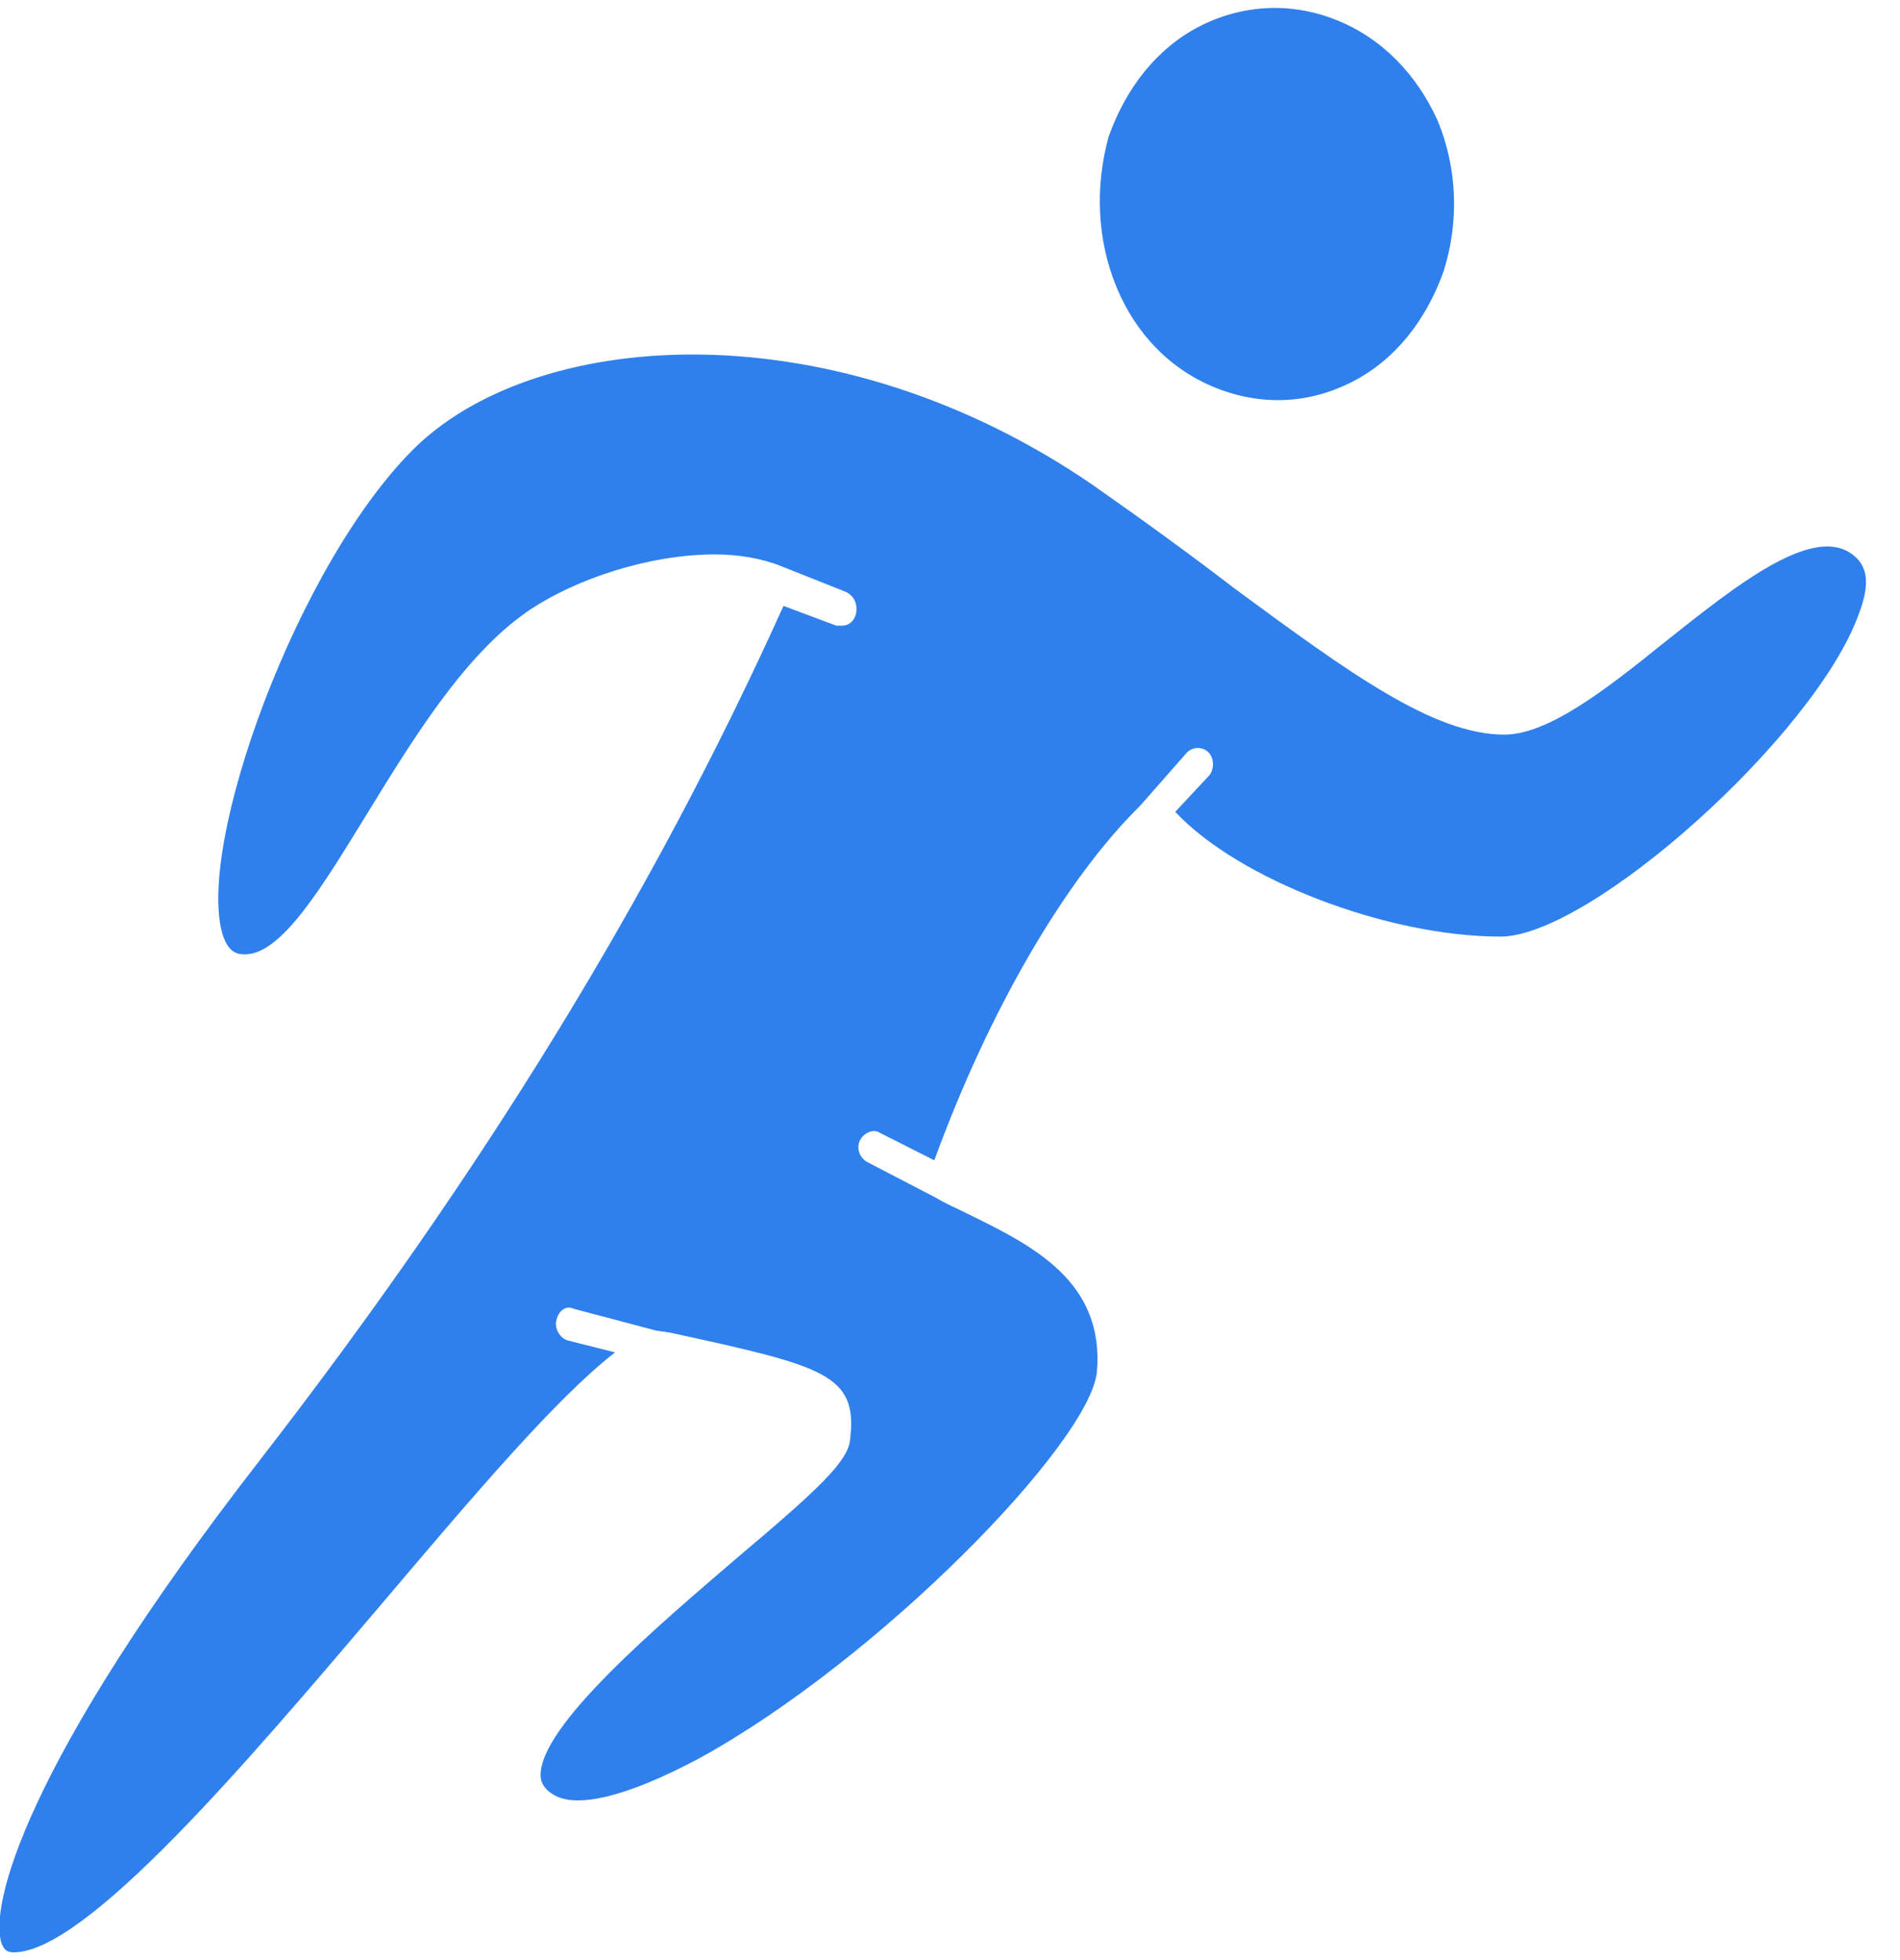 <svg width="63" height="65" viewBox="0 0 63 65" fill="none" xmlns="http://www.w3.org/2000/svg">
    <g clip-path="url(#clip0_76_175)">
        <path d="M44.295 0.657C43.645 0.394 42.931 0.263 42.281 0.263C41.437 0.263 40.593 0.46 39.813 0.854C38.385 1.576 37.345 2.889 36.761 4.53C36.306 6.172 36.371 7.944 37.021 9.52C37.67 11.096 38.839 12.278 40.333 12.869C41.827 13.46 43.386 13.394 44.814 12.672C46.243 11.95 47.282 10.636 47.867 8.995C48.387 7.354 48.322 5.581 47.672 4.005C46.958 2.429 45.789 1.247 44.295 0.657Z" fill="#2F80ED" />
        <path d="M55.141 21.338C53.193 22.914 51.309 24.359 49.88 24.359C47.542 24.359 44.749 22.323 40.917 19.5C39.554 18.45 37.93 17.268 36.241 16.086C27.733 10.242 17.991 10.833 13.834 14.773C9.872 18.581 6.43 28.167 7.404 31.056C7.599 31.581 7.859 31.646 8.119 31.646C9.353 31.646 10.716 29.349 12.21 26.919C13.704 24.49 15.393 21.732 17.471 20.288C19.095 19.172 21.563 18.384 23.706 18.384C24.486 18.384 25.265 18.515 25.914 18.778L28.058 19.631C28.317 19.763 28.447 20.025 28.383 20.354C28.317 20.616 28.123 20.747 27.928 20.747C27.863 20.747 27.798 20.747 27.733 20.747L25.979 20.091C21.628 29.742 15.912 39 8.638 48.389C0.779 58.5 -0.39 63.293 0.065 64.475C0.13 64.606 0.195 64.737 0.455 64.737C2.858 64.737 8.248 58.369 12.6 53.248C15.717 49.571 18.445 46.354 20.394 44.843L18.835 44.45C18.575 44.384 18.38 44.056 18.445 43.793C18.51 43.465 18.77 43.268 19.03 43.399L21.758 44.121L22.212 44.187C27.343 45.303 28.447 45.566 28.188 47.732C28.123 48.455 27.148 49.374 24.421 51.672C21.823 53.904 17.861 57.252 17.926 58.894C17.926 59.025 17.991 59.288 18.316 59.485C19.095 60.01 20.849 59.55 23.187 58.303C29.162 55.02 36.111 47.864 36.371 45.5C36.631 42.48 34.228 41.298 32.084 40.248C31.695 40.05 31.37 39.919 31.045 39.722L28.772 38.54C28.512 38.409 28.383 38.081 28.512 37.818C28.642 37.556 28.967 37.424 29.162 37.556L30.98 38.475C32.799 33.485 35.332 29.151 37.8 26.722L39.359 24.95C39.554 24.753 39.878 24.753 40.073 24.95C40.268 25.146 40.268 25.54 40.073 25.737L38.969 26.919C41.047 29.151 45.983 31.056 49.751 31.056C52.738 31.056 60.207 24.359 61.636 20.354C61.961 19.5 61.961 18.909 61.571 18.515C60.272 17.202 57.544 19.434 55.141 21.338Z" fill="#2F80ED" />
    </g>
    <defs>
        <clipPath id="clip0_76_175">
            <rect width="63" height="65" fill="white" />
        </clipPath>
    </defs>
</svg>